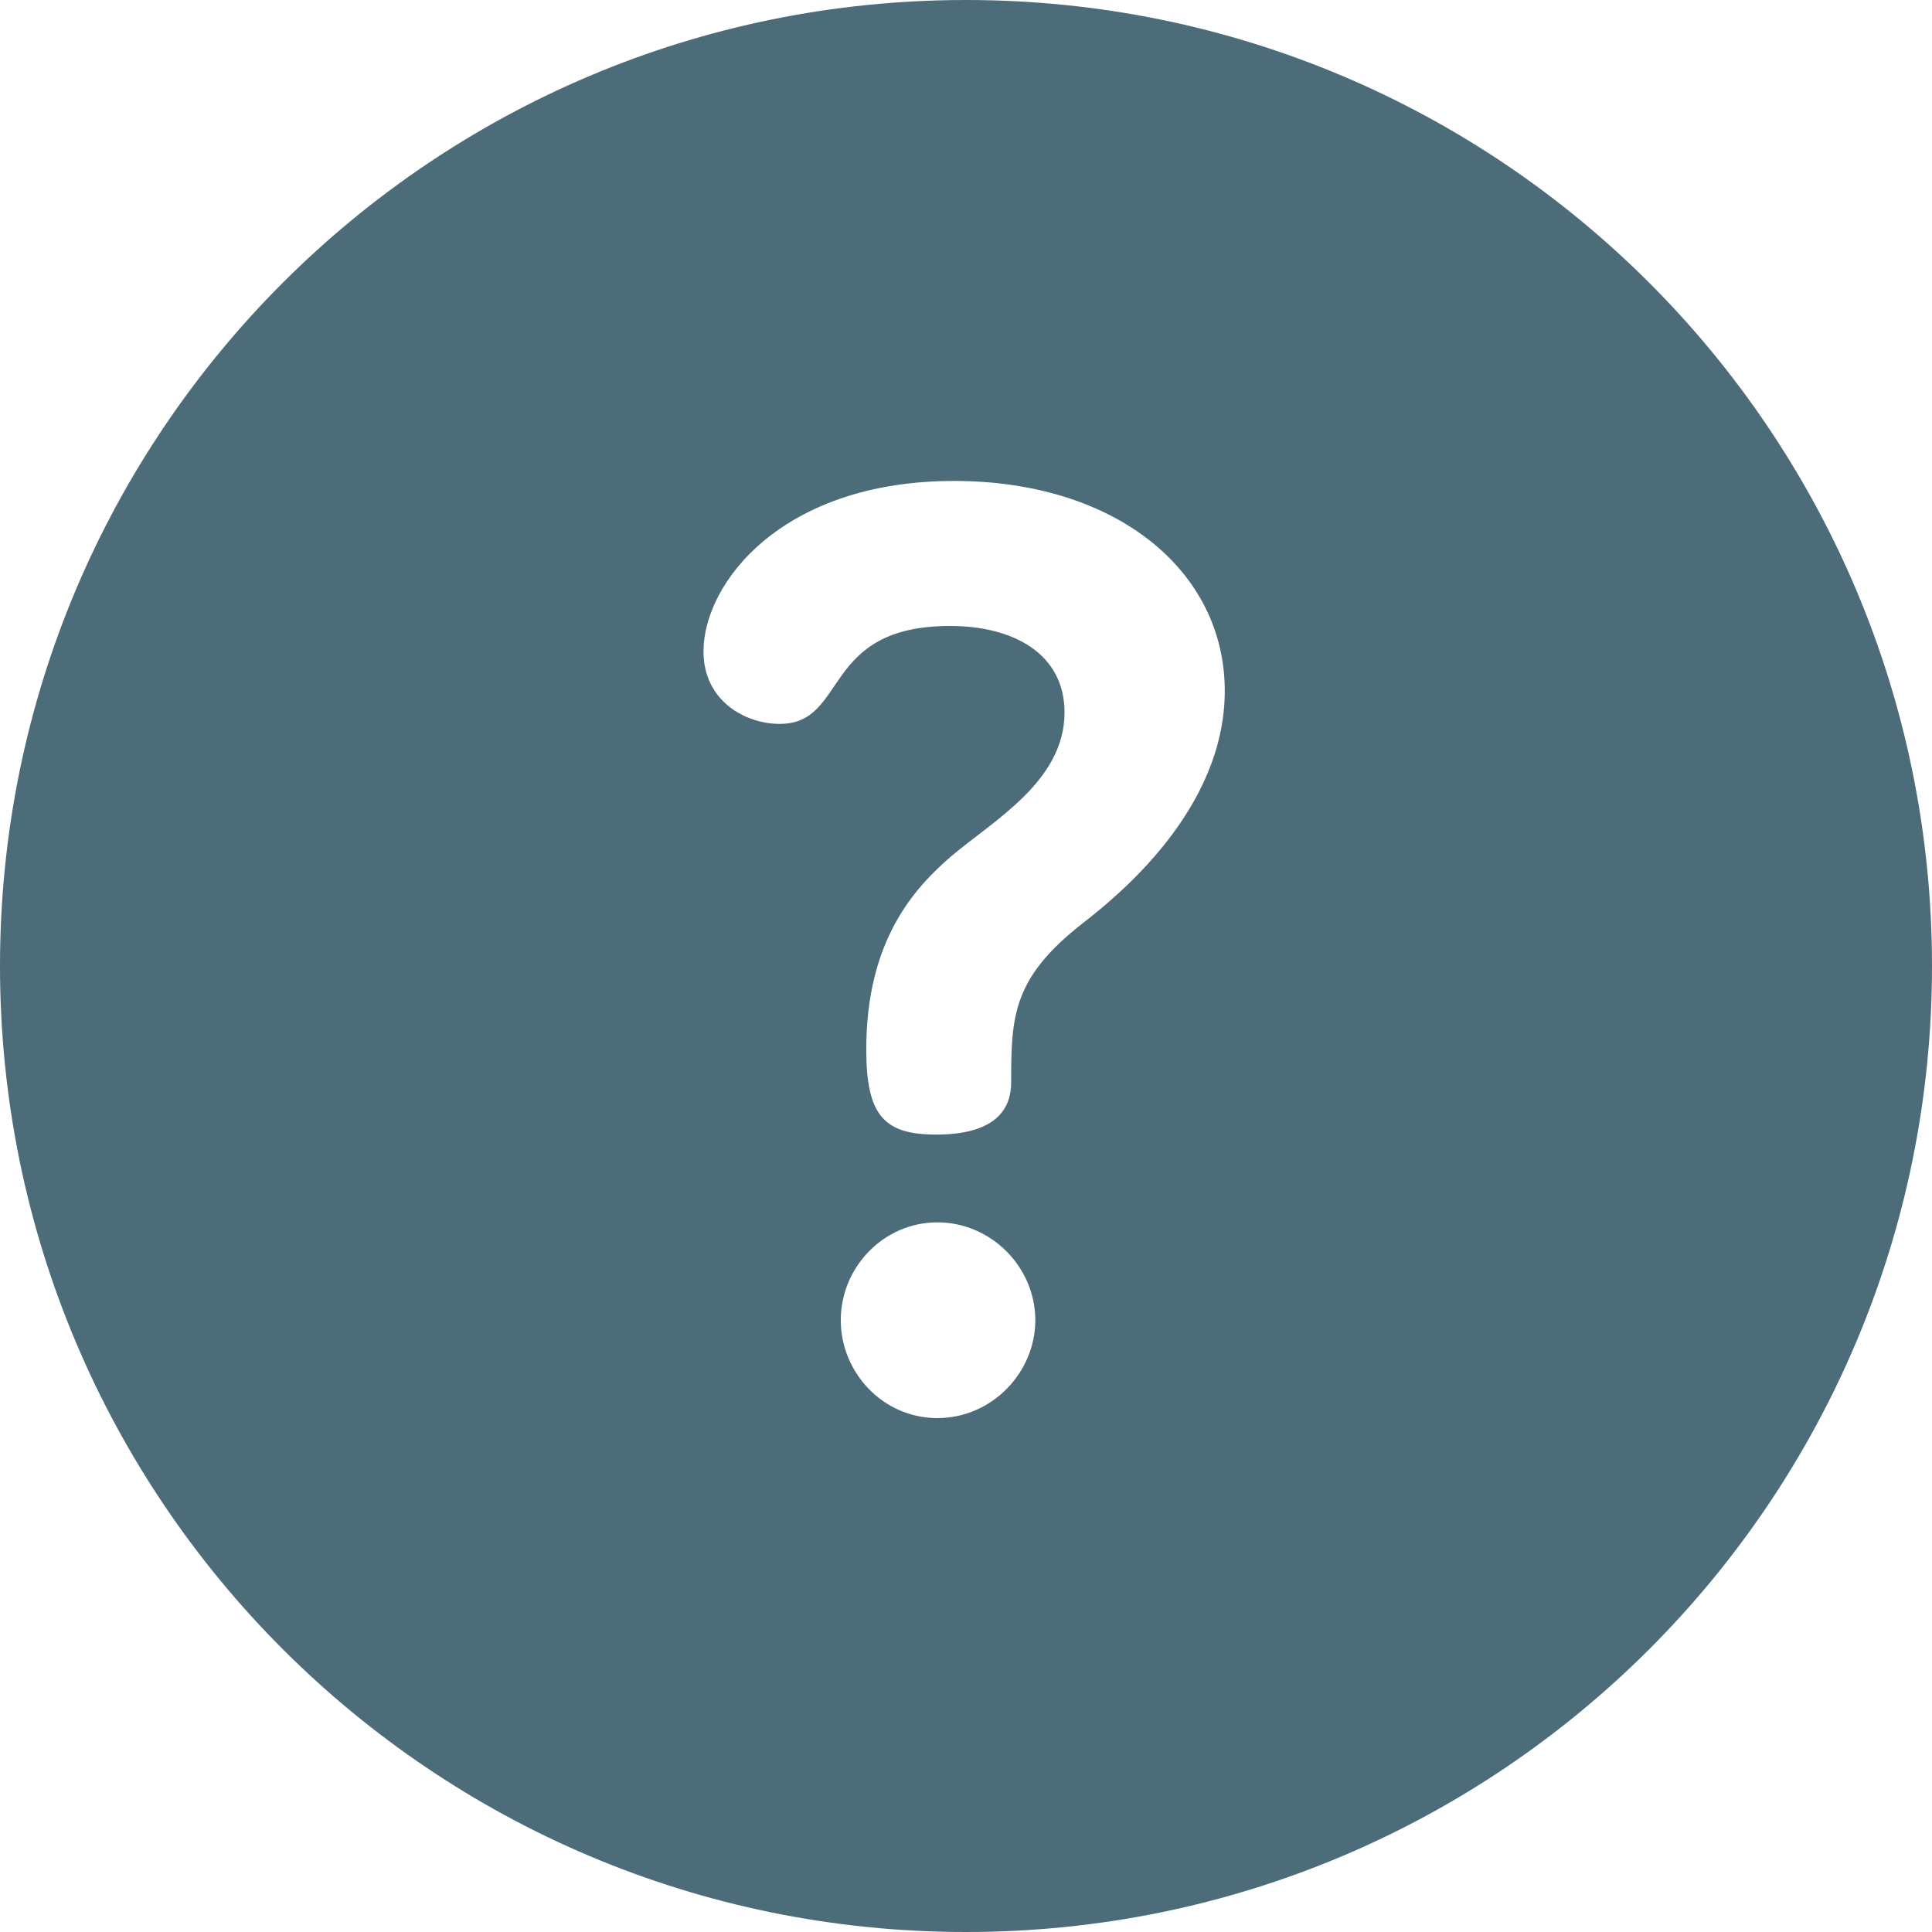<svg width="16" height="16" viewBox="0 0 16 16" fill="none" xmlns="http://www.w3.org/2000/svg">
<path d="M8 0C3.578 0 0 3.578 0 8C0 12.421 3.578 16 8 16C12.422 16 16 12.422 16 8C16 3.578 12.422 0 8 0ZM7.763 11.744C7.31 11.744 6.963 11.365 6.963 10.934C6.963 10.491 7.321 10.123 7.763 10.123C8.206 10.123 8.574 10.491 8.574 10.934C8.574 11.365 8.216 11.744 7.763 11.744ZM8.964 7.648C8.385 8.101 8.374 8.417 8.374 8.964C8.374 9.164 8.269 9.396 7.753 9.396C7.321 9.396 7.174 9.238 7.174 8.691C7.174 7.785 7.574 7.353 7.879 7.09C8.227 6.795 8.816 6.469 8.816 5.9C8.816 5.416 8.395 5.184 7.869 5.184C6.794 5.184 7.026 5.995 6.457 5.995C6.173 5.995 5.826 5.805 5.826 5.395C5.826 4.826 6.479 3.983 7.9 3.983C9.248 3.983 10.143 4.731 10.143 5.721C10.143 6.711 9.248 7.427 8.964 7.648Z" fill="#4C6C7A"/>
</svg>
